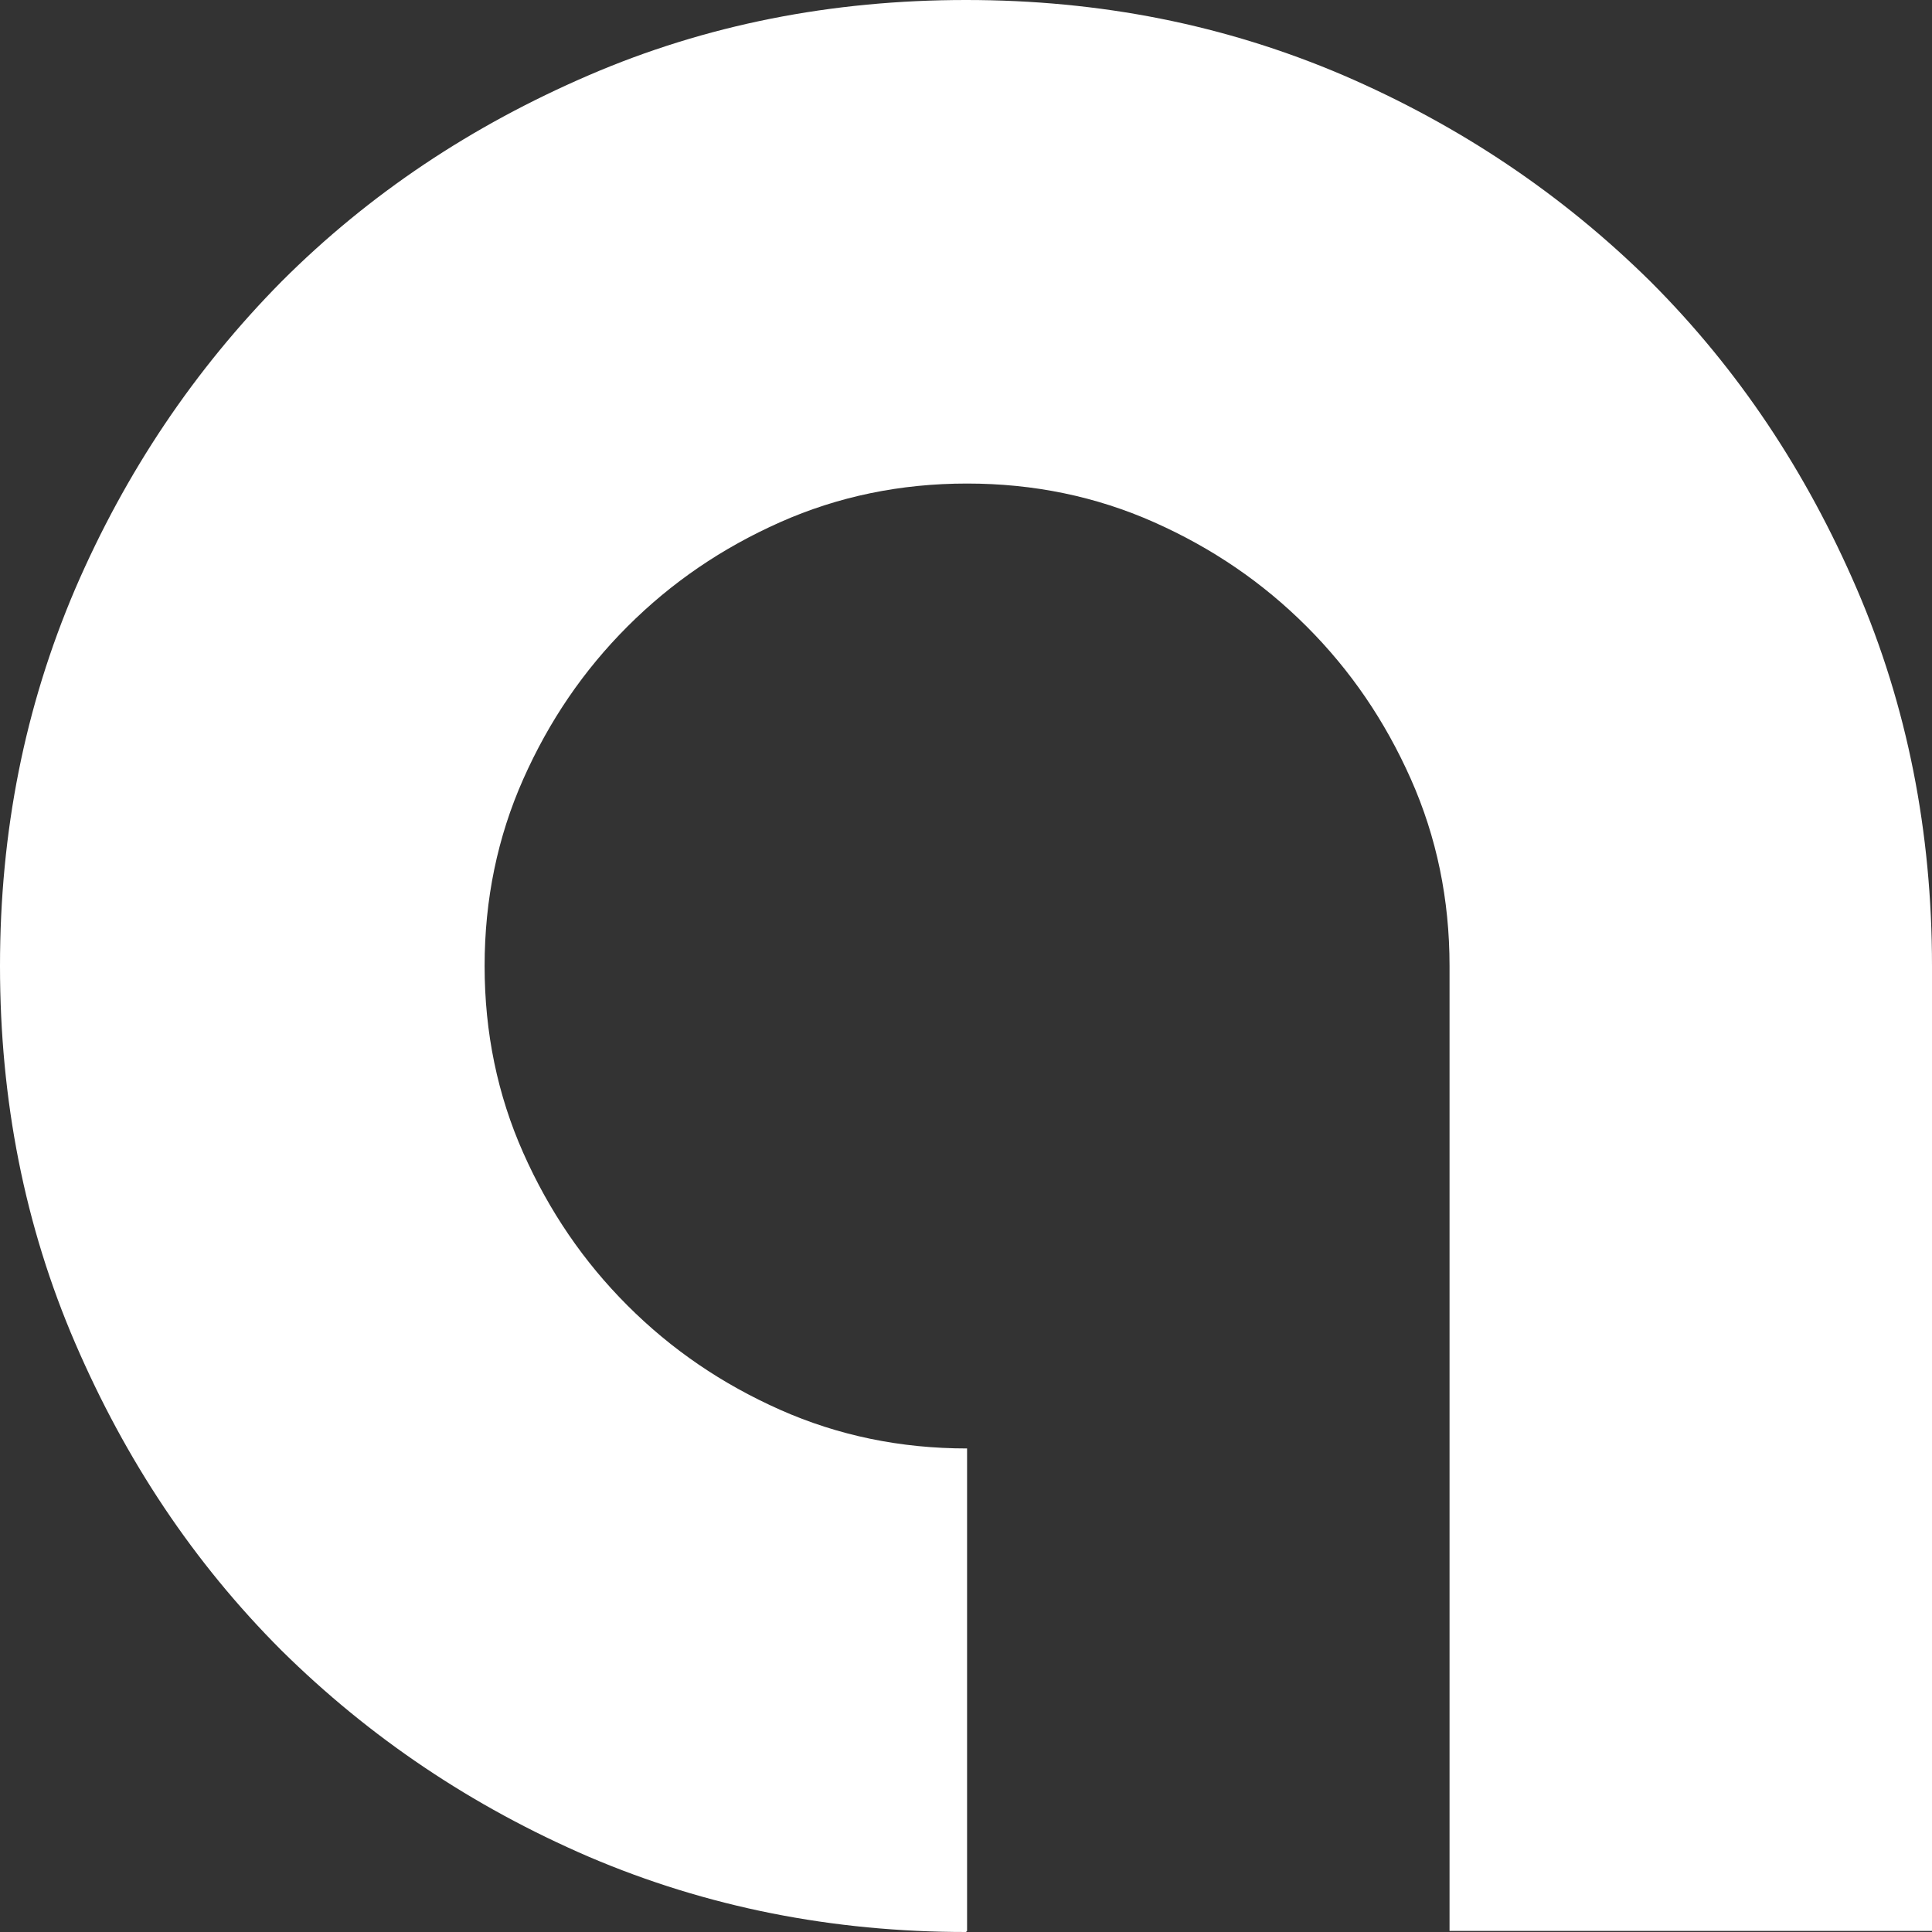 <?xml version="1.0" encoding="UTF-8"?> <svg xmlns="http://www.w3.org/2000/svg" width="193" height="193" viewBox="0 0 193 193" fill="none"><rect x="0" y="0" width="193" height="193" fill="#333333" stroke="none"/><g clip-path="url(#clip0_5095_13)"><path d="M96.5 193C83.19 193 70.631 190.531 58.823 185.486C47.123 180.441 36.925 173.571 28.123 164.877C19.322 156.075 12.559 145.877 7.514 134.177C2.469 122.477 0 109.918 0 96.5C0 83.082 2.469 70.631 7.514 58.823C12.559 47.123 19.429 36.925 28.123 28.123C36.925 19.322 47.123 12.559 58.823 7.514C70.523 2.469 83.082 0 96.5 0C109.918 0 122.369 2.469 134.177 7.514C145.877 12.559 156.075 19.429 164.877 28.123C173.679 36.925 180.441 47.123 185.486 58.823C190.531 70.523 193 83.082 193 96.5V192.893H144.804V96.5C144.804 89.845 143.516 83.619 140.939 77.823C138.363 72.026 134.928 66.981 130.527 62.58C126.126 58.179 121.081 54.744 115.285 52.168C109.488 49.592 103.263 48.304 96.607 48.304C89.952 48.304 83.726 49.592 77.93 52.168C72.133 54.744 67.088 58.179 62.687 62.58C58.286 66.981 54.852 72.026 52.275 77.823C49.699 83.619 48.411 89.845 48.411 96.5C48.411 103.155 49.699 109.381 52.275 115.177C54.852 120.974 58.286 126.019 62.687 130.42C67.088 134.821 72.133 138.256 77.93 140.832C83.726 143.408 89.952 144.696 96.607 144.696V192.893L96.5 193Z" fill="white"></path></g><defs><clipPath id="clip0_5095_13"><rect width="193" height="193" fill="white"></rect></clipPath></defs></svg> 